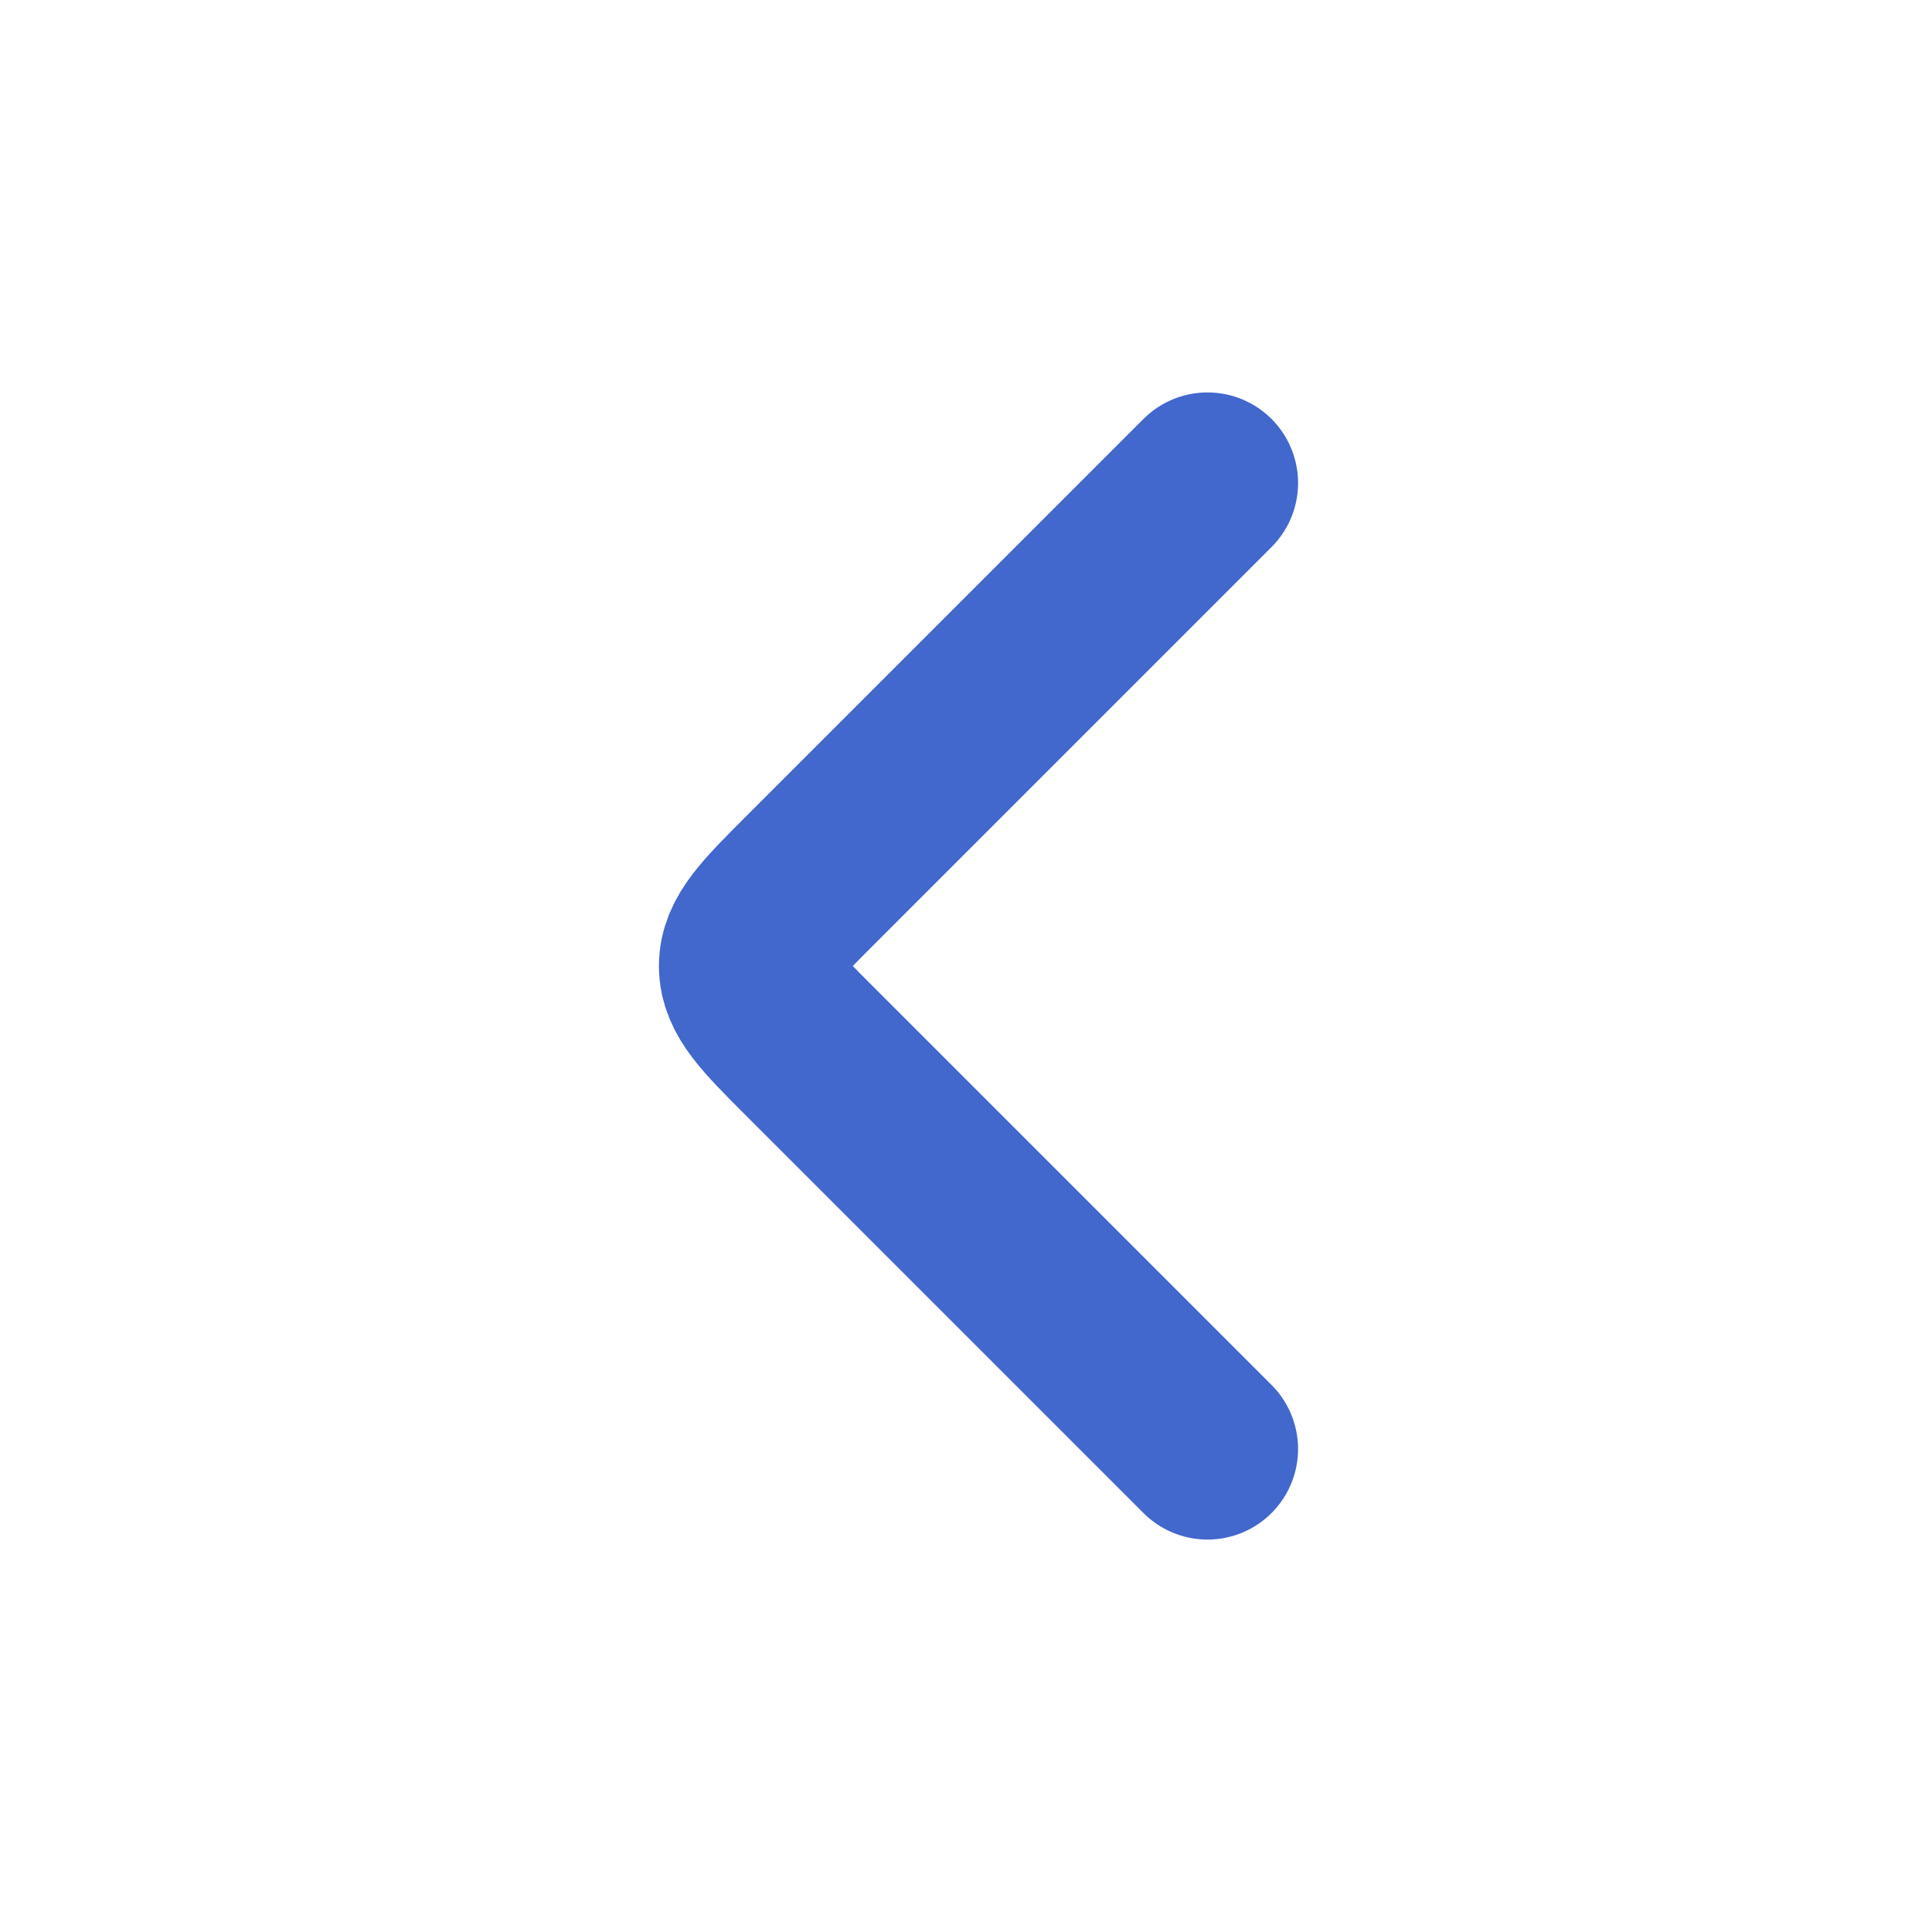 <svg width="16" height="16" viewBox="0 0 16 16" fill="none" xmlns="http://www.w3.org/2000/svg">
<path d="M10 4L6.707 7.293C6.374 7.626 6.207 7.793 6.207 8C6.207 8.207 6.374 8.374 6.707 8.707L10 12" stroke="#4267CD" stroke-width="1.5" stroke-linecap="round" stroke-linejoin="round"/>
</svg>
